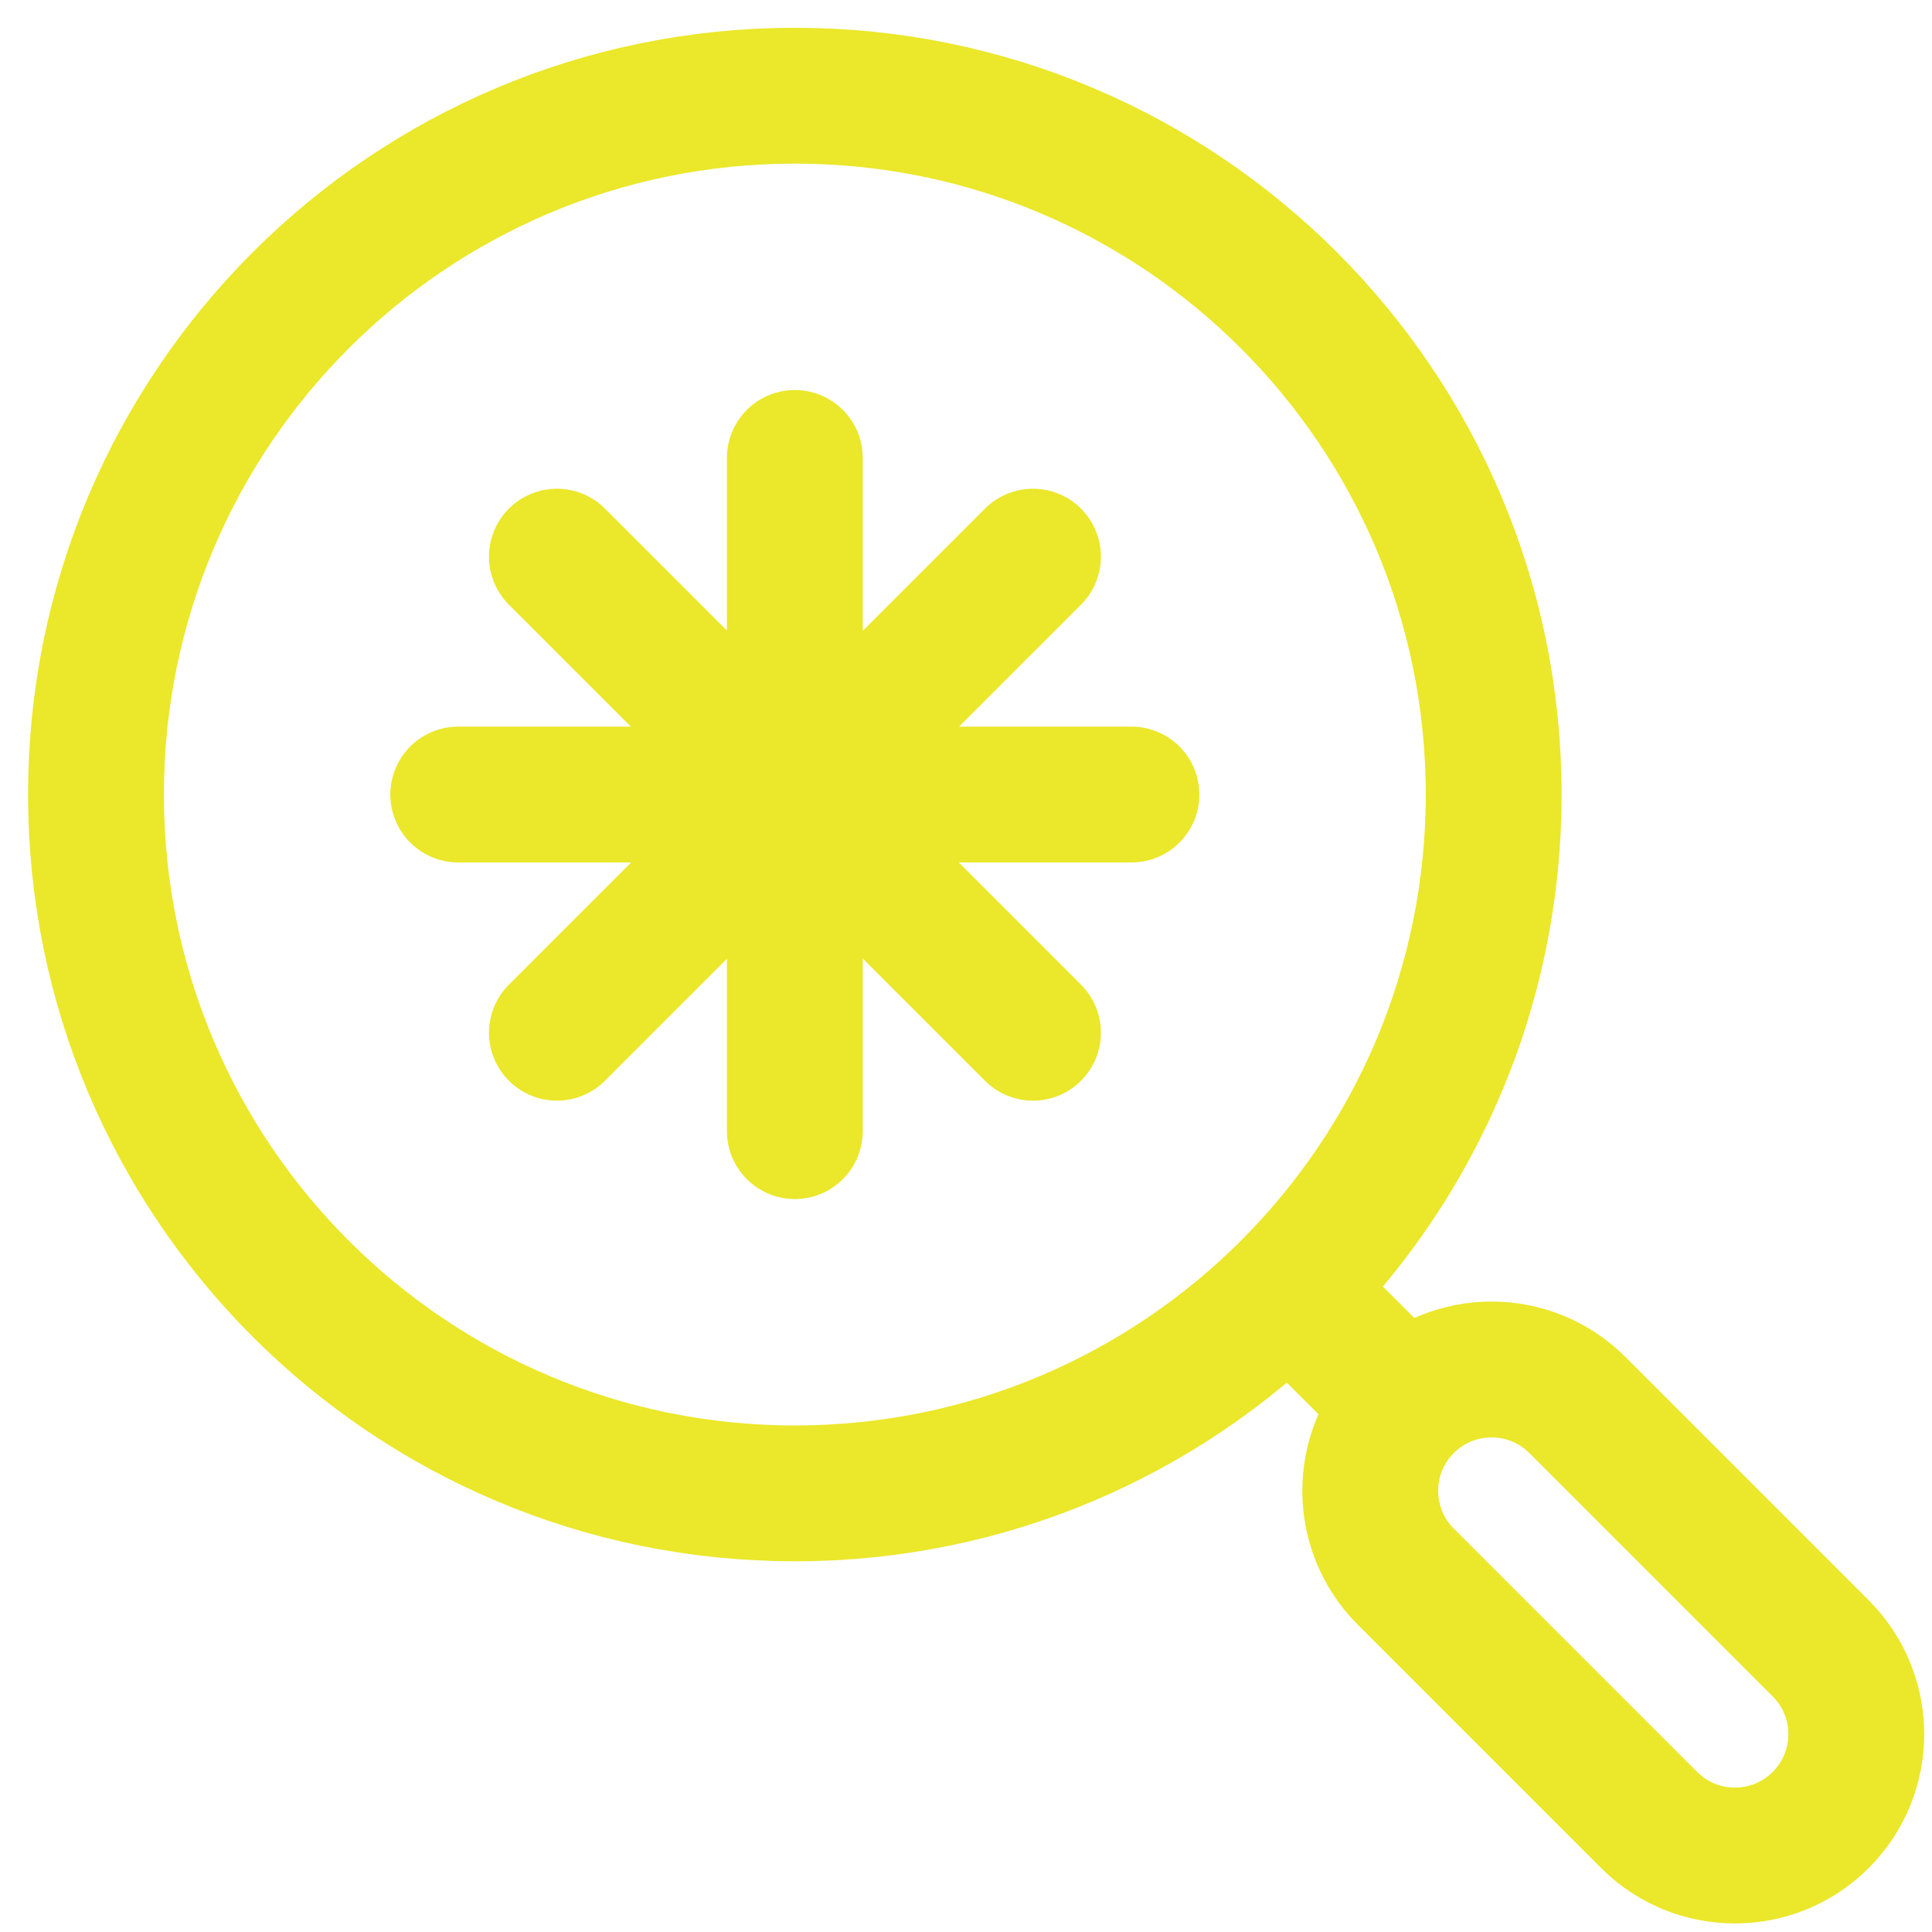 <svg width="64" height="64" viewBox="0 0 64 64" fill="none" xmlns="http://www.w3.org/2000/svg">
<g clip-path="url(#clip0_875_3648)">
<path d="M52.253 46.543C50.683 44.973 48.138 44.973 46.568 46.543C44.998 48.113 44.998 50.658 46.568 52.228L54.629 60.289C56.199 61.859 58.744 61.859 60.314 60.289C61.884 58.719 61.884 56.174 60.314 54.604L52.253 46.543Z" stroke="#ebe72a" stroke-width="4.5" stroke-miterlimit="10"/>
<path d="M42.7 42.69L46.56 46.55" stroke="#ebe72a" stroke-width="4.5" stroke-miterlimit="10"/>
<path d="M26.33 49.47C39.115 49.47 49.48 39.105 49.48 26.32C49.48 13.534 39.115 3.17 26.33 3.17C13.544 3.17 3.18 13.534 3.18 26.32C3.18 39.105 13.544 49.47 26.33 49.47Z" stroke="#ebe72a" stroke-width="4.5" stroke-miterlimit="10"/>
<path d="M26.33 15.17V37.47" stroke="#ebe72a" stroke-width="4.5" stroke-miterlimit="10" stroke-linecap="round"/>
<path d="M18.449 18.44L34.219 34.21" stroke="#ebe72a" stroke-width="4.5" stroke-miterlimit="10" stroke-linecap="round"/>
<path d="M15.18 26.32H37.48" stroke="#ebe72a" stroke-width="4.5" stroke-miterlimit="10" stroke-linecap="round"/>
<path d="M18.449 34.21L34.219 18.44" stroke="#ebe72a" stroke-width="4.5" stroke-miterlimit="10" stroke-linecap="round"/>
</g>
<defs>
<clipPath id="clip0_875_3648">
<rect width="64" height="64" fill="white"/>
</clipPath>
</defs>
</svg>
